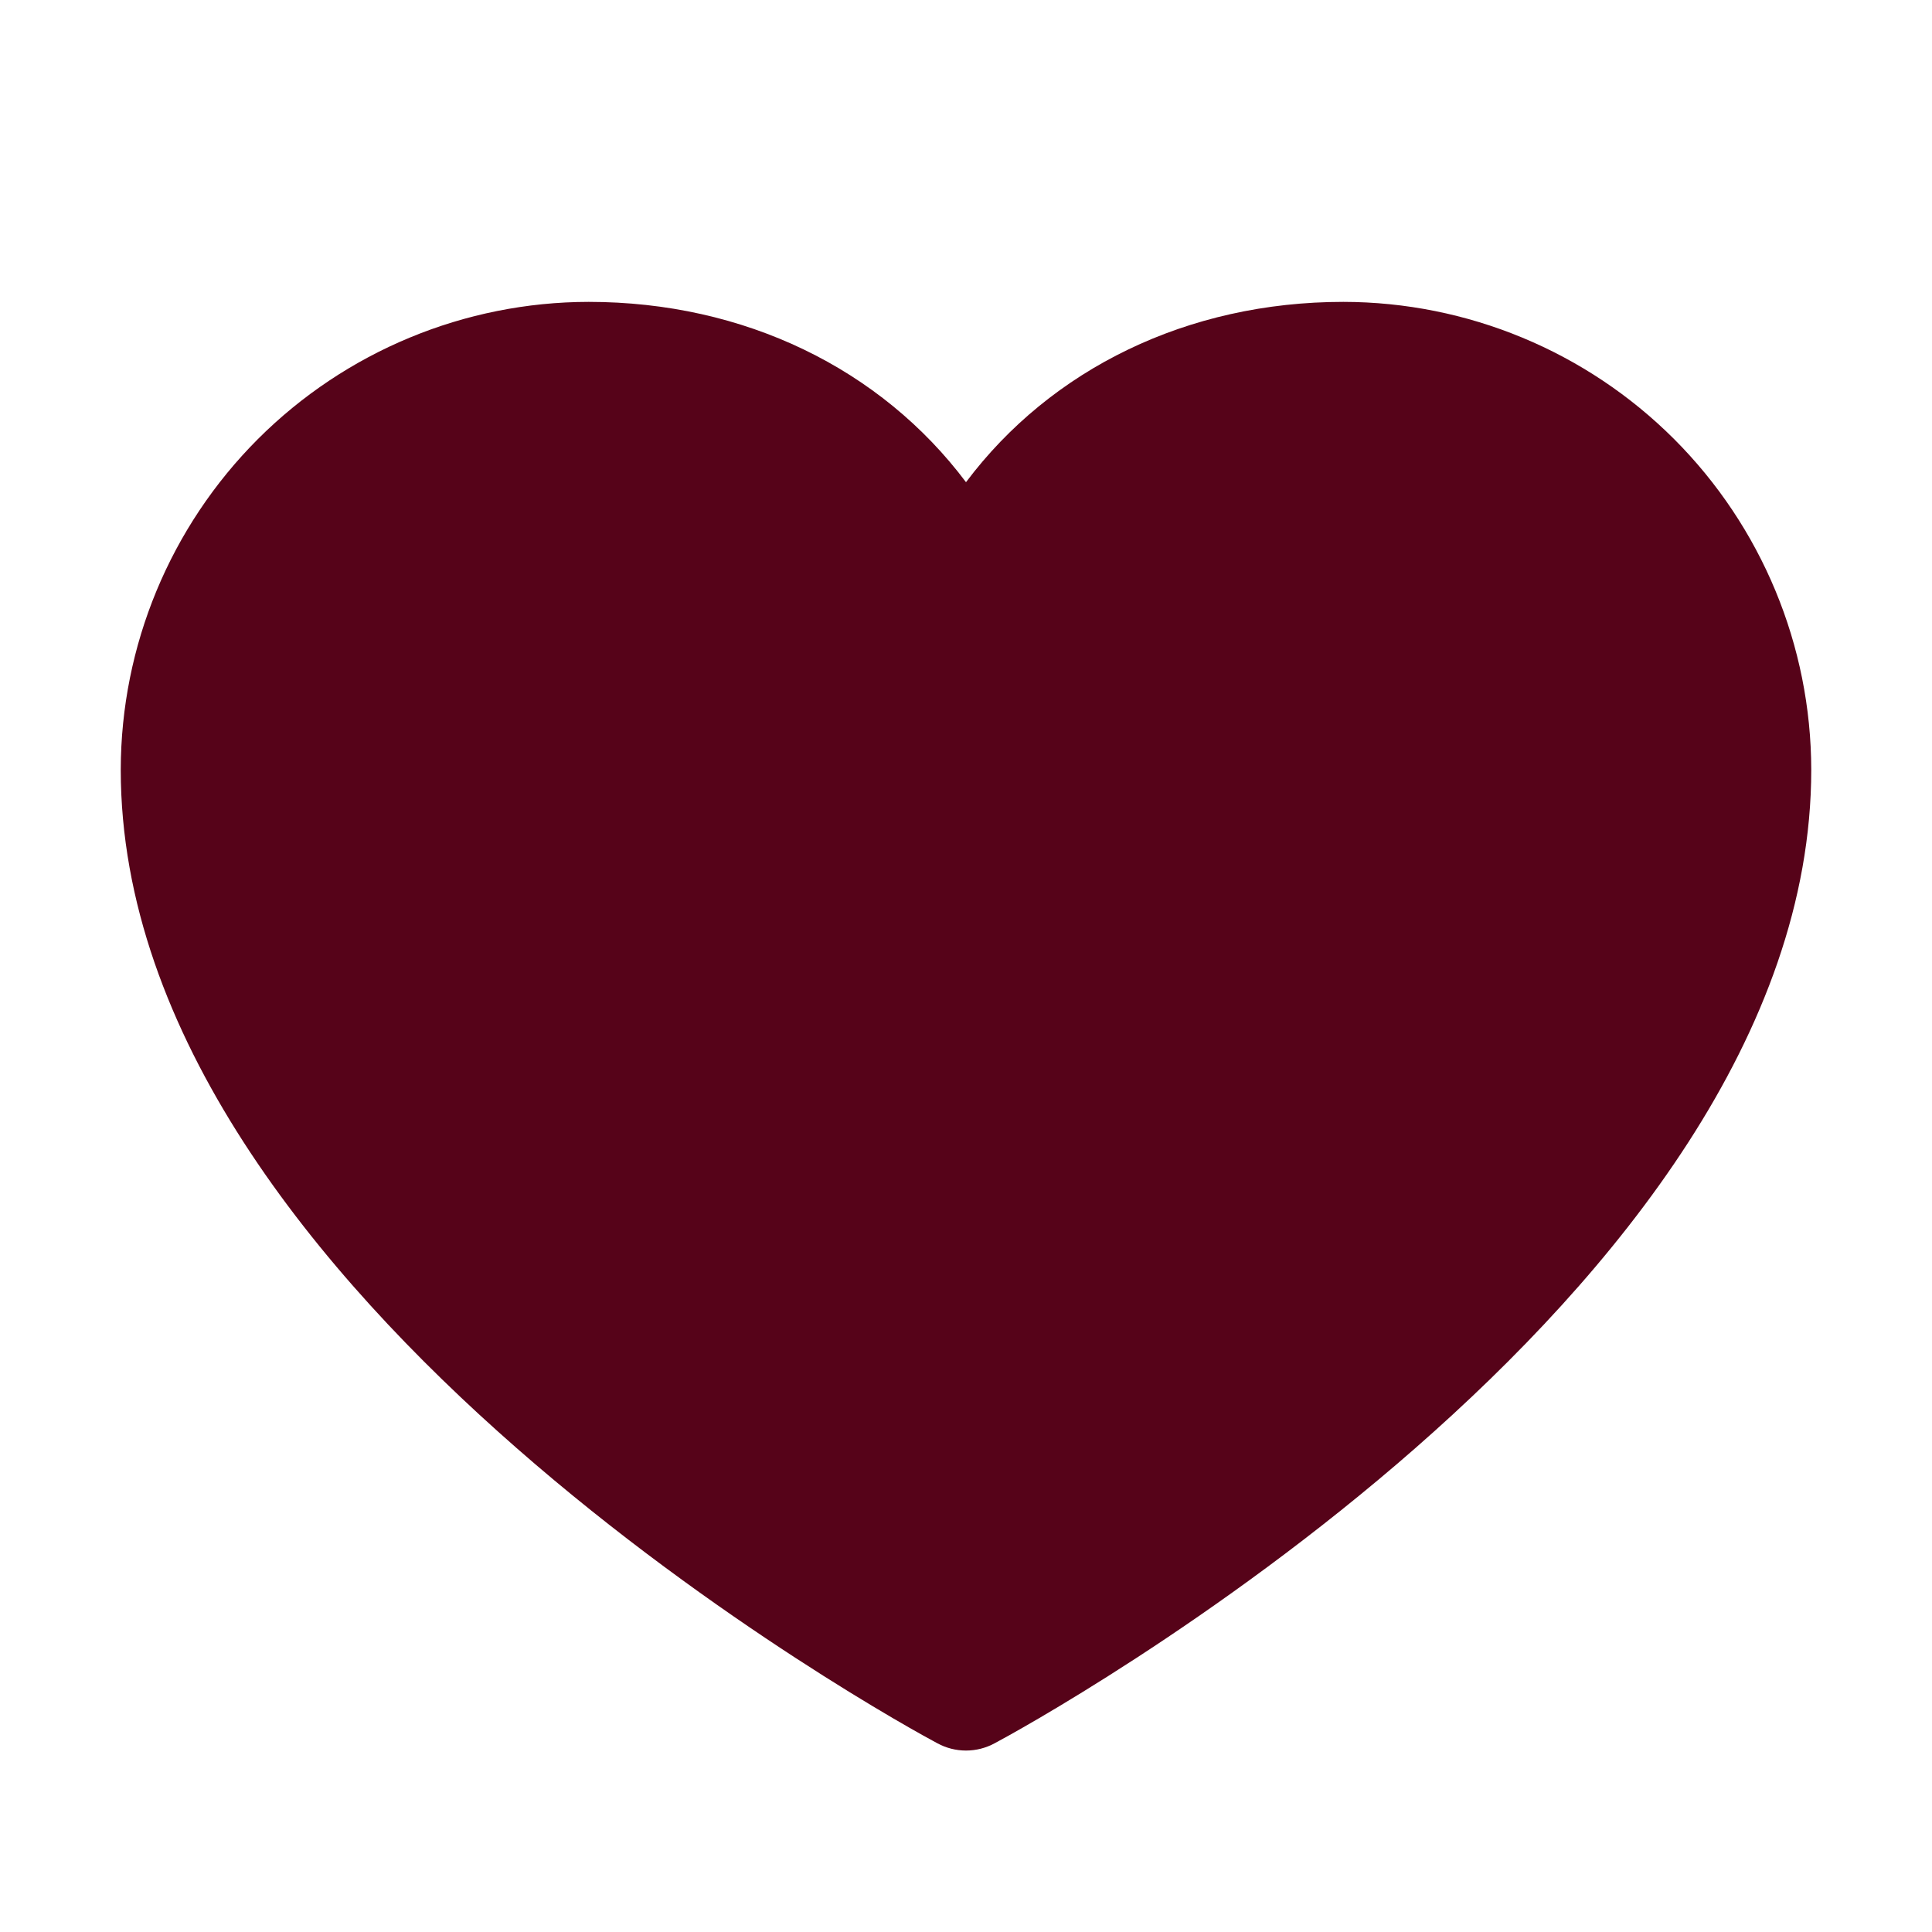 <?xml version="1.0" encoding="UTF-8"?>
<svg xmlns="http://www.w3.org/2000/svg" width="24" height="24" viewBox="0 0 24 24" fill="none">
  <path d="M22.5 9.562C22.5 16.125 12.77 21.437 12.355 21.656C12.246 21.715 12.124 21.746 12 21.746C11.876 21.746 11.754 21.715 11.645 21.656C11.23 21.437 1.5 16.125 1.5 9.562C1.502 8.021 2.115 6.544 3.204 5.454C4.294 4.365 5.771 3.752 7.312 3.75C9.248 3.75 10.943 4.582 12 5.99C13.057 4.582 14.752 3.75 16.688 3.75C18.229 3.752 19.706 4.365 20.796 5.454C21.885 6.544 22.498 8.021 22.5 9.562Z" fill="#560319"></path>
</svg>
